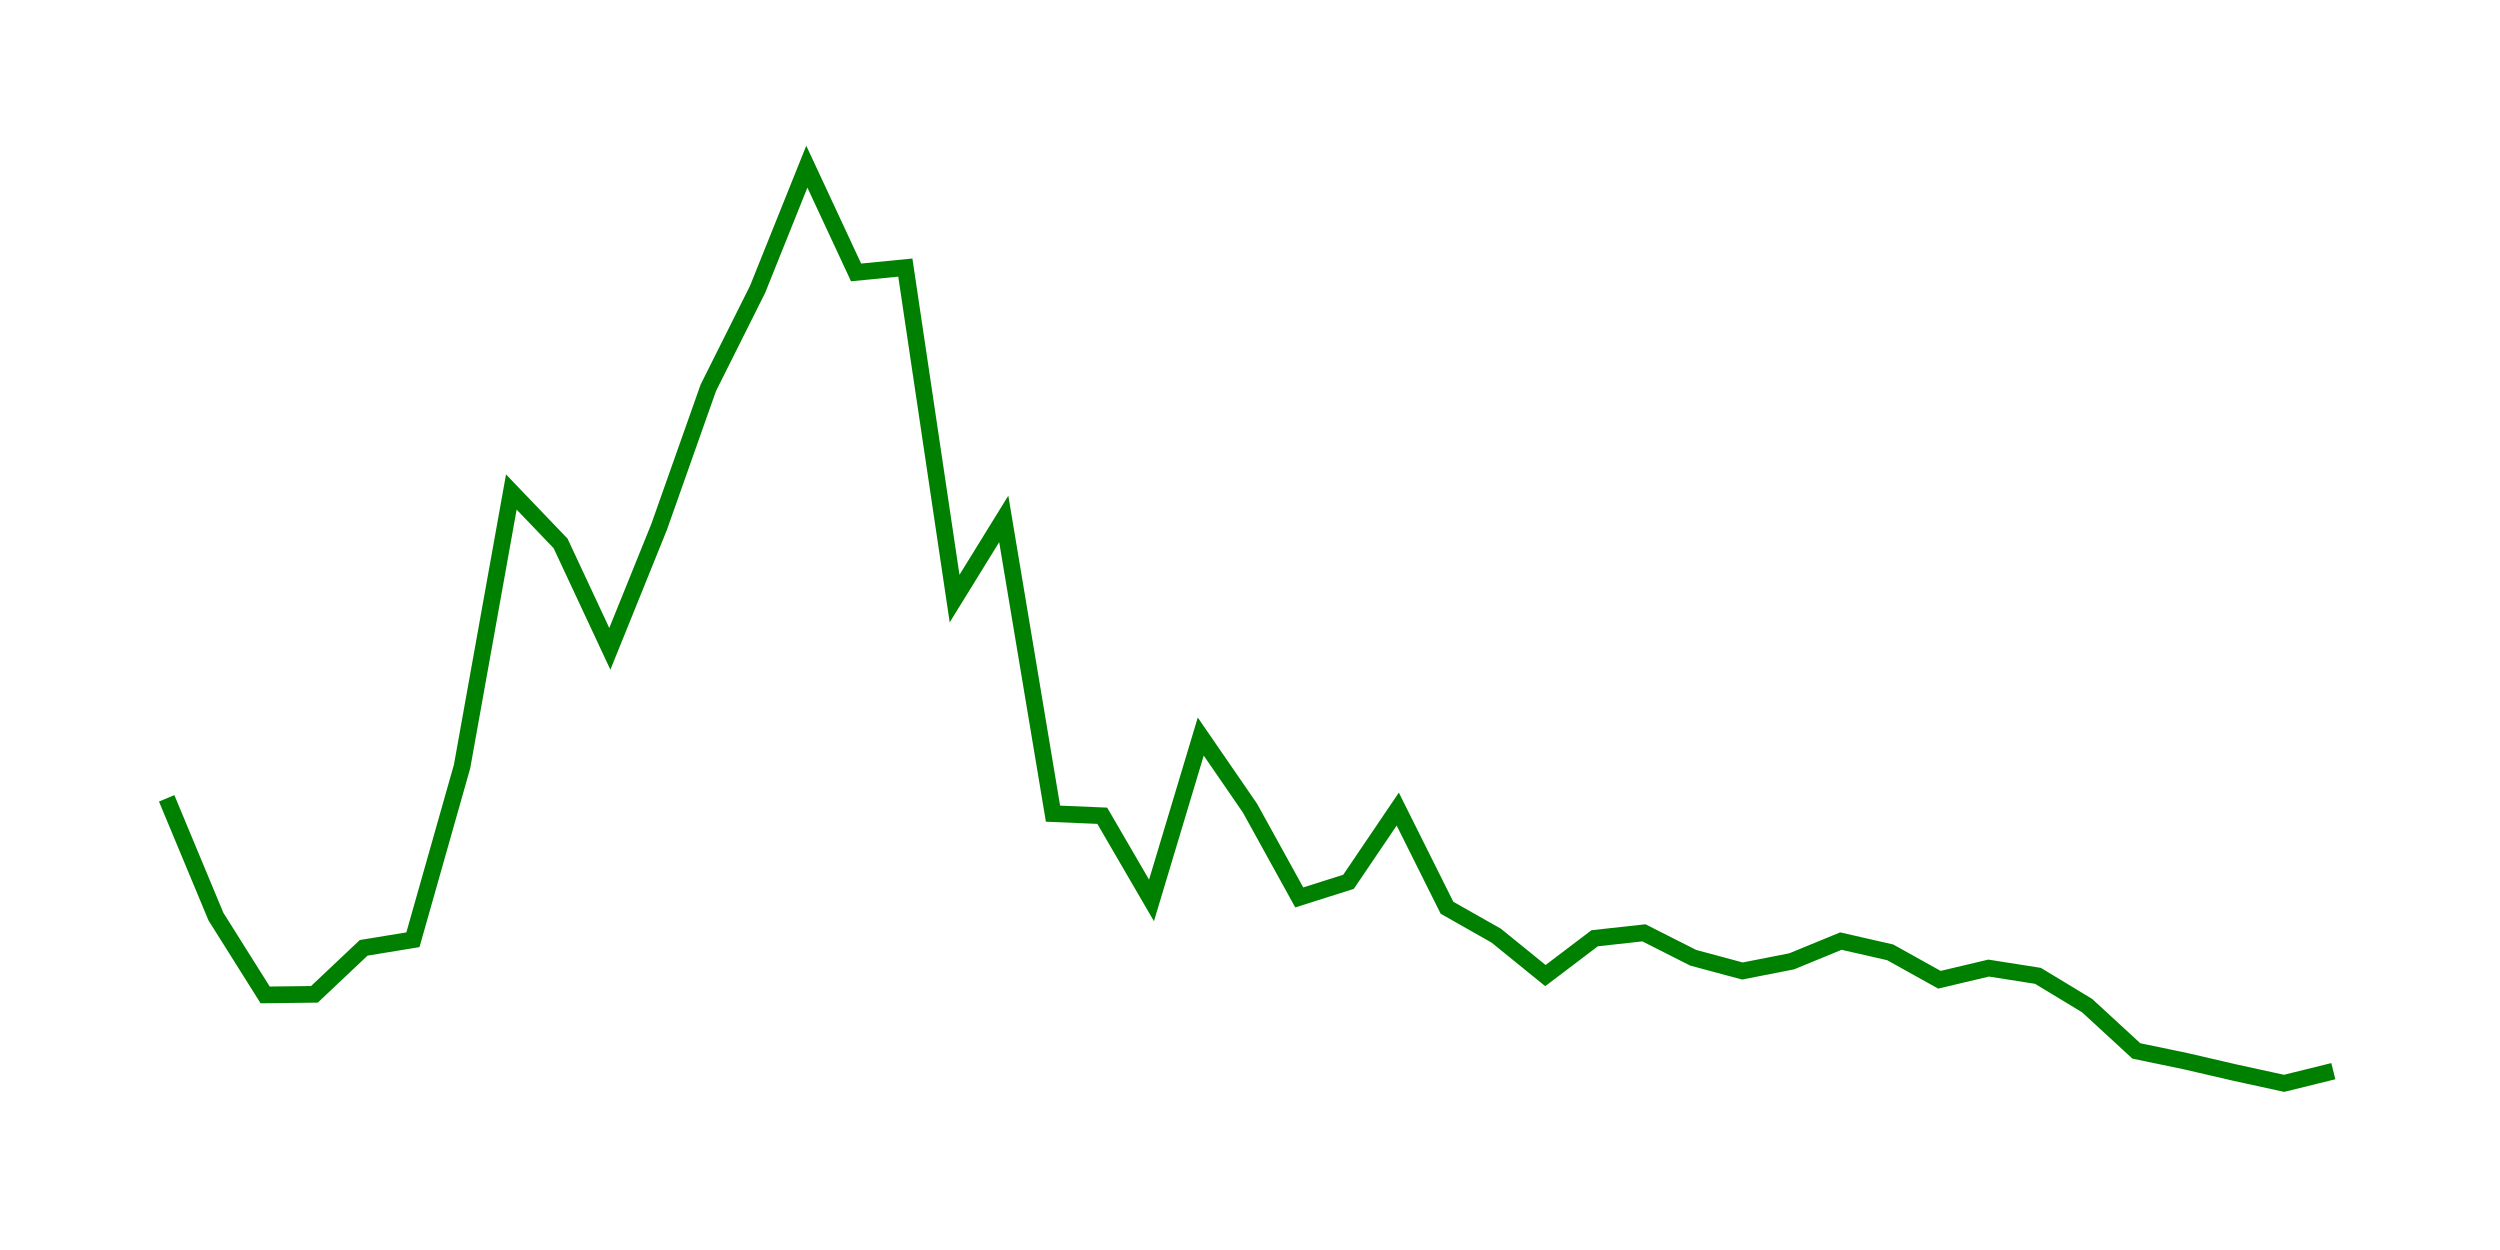 <svg width="300.0" height="150.0" xmlns="http://www.w3.org/2000/svg">
<polyline fill="none" stroke="green" stroke-width="2" points="20.00,95.80 25.91,109.99 31.82,119.39 37.73,119.32 43.64,113.74 49.55,112.77 55.45,91.97 61.36,59.04 67.27,65.21 73.18,77.86 79.09,63.24 85.00,46.53 90.91,34.72 96.82,20.00 102.73,32.69 108.64,32.11 114.55,71.83 120.45,62.27 126.36,97.64 132.27,97.89 138.18,108.05 144.09,88.39 150.00,96.98 155.91,107.69 161.82,105.82 167.73,97.09 173.64,108.93 179.55,112.28 185.45,117.07 191.36,112.59 197.27,111.94 203.18,114.93 209.09,116.52 215.00,115.36 220.91,112.93 226.82,114.28 232.73,117.57 238.64,116.17 244.55,117.10 250.45,120.67 256.36,126.11 262.27,127.34 268.18,128.71 274.09,130.00 280.00,128.54 " />
</svg>